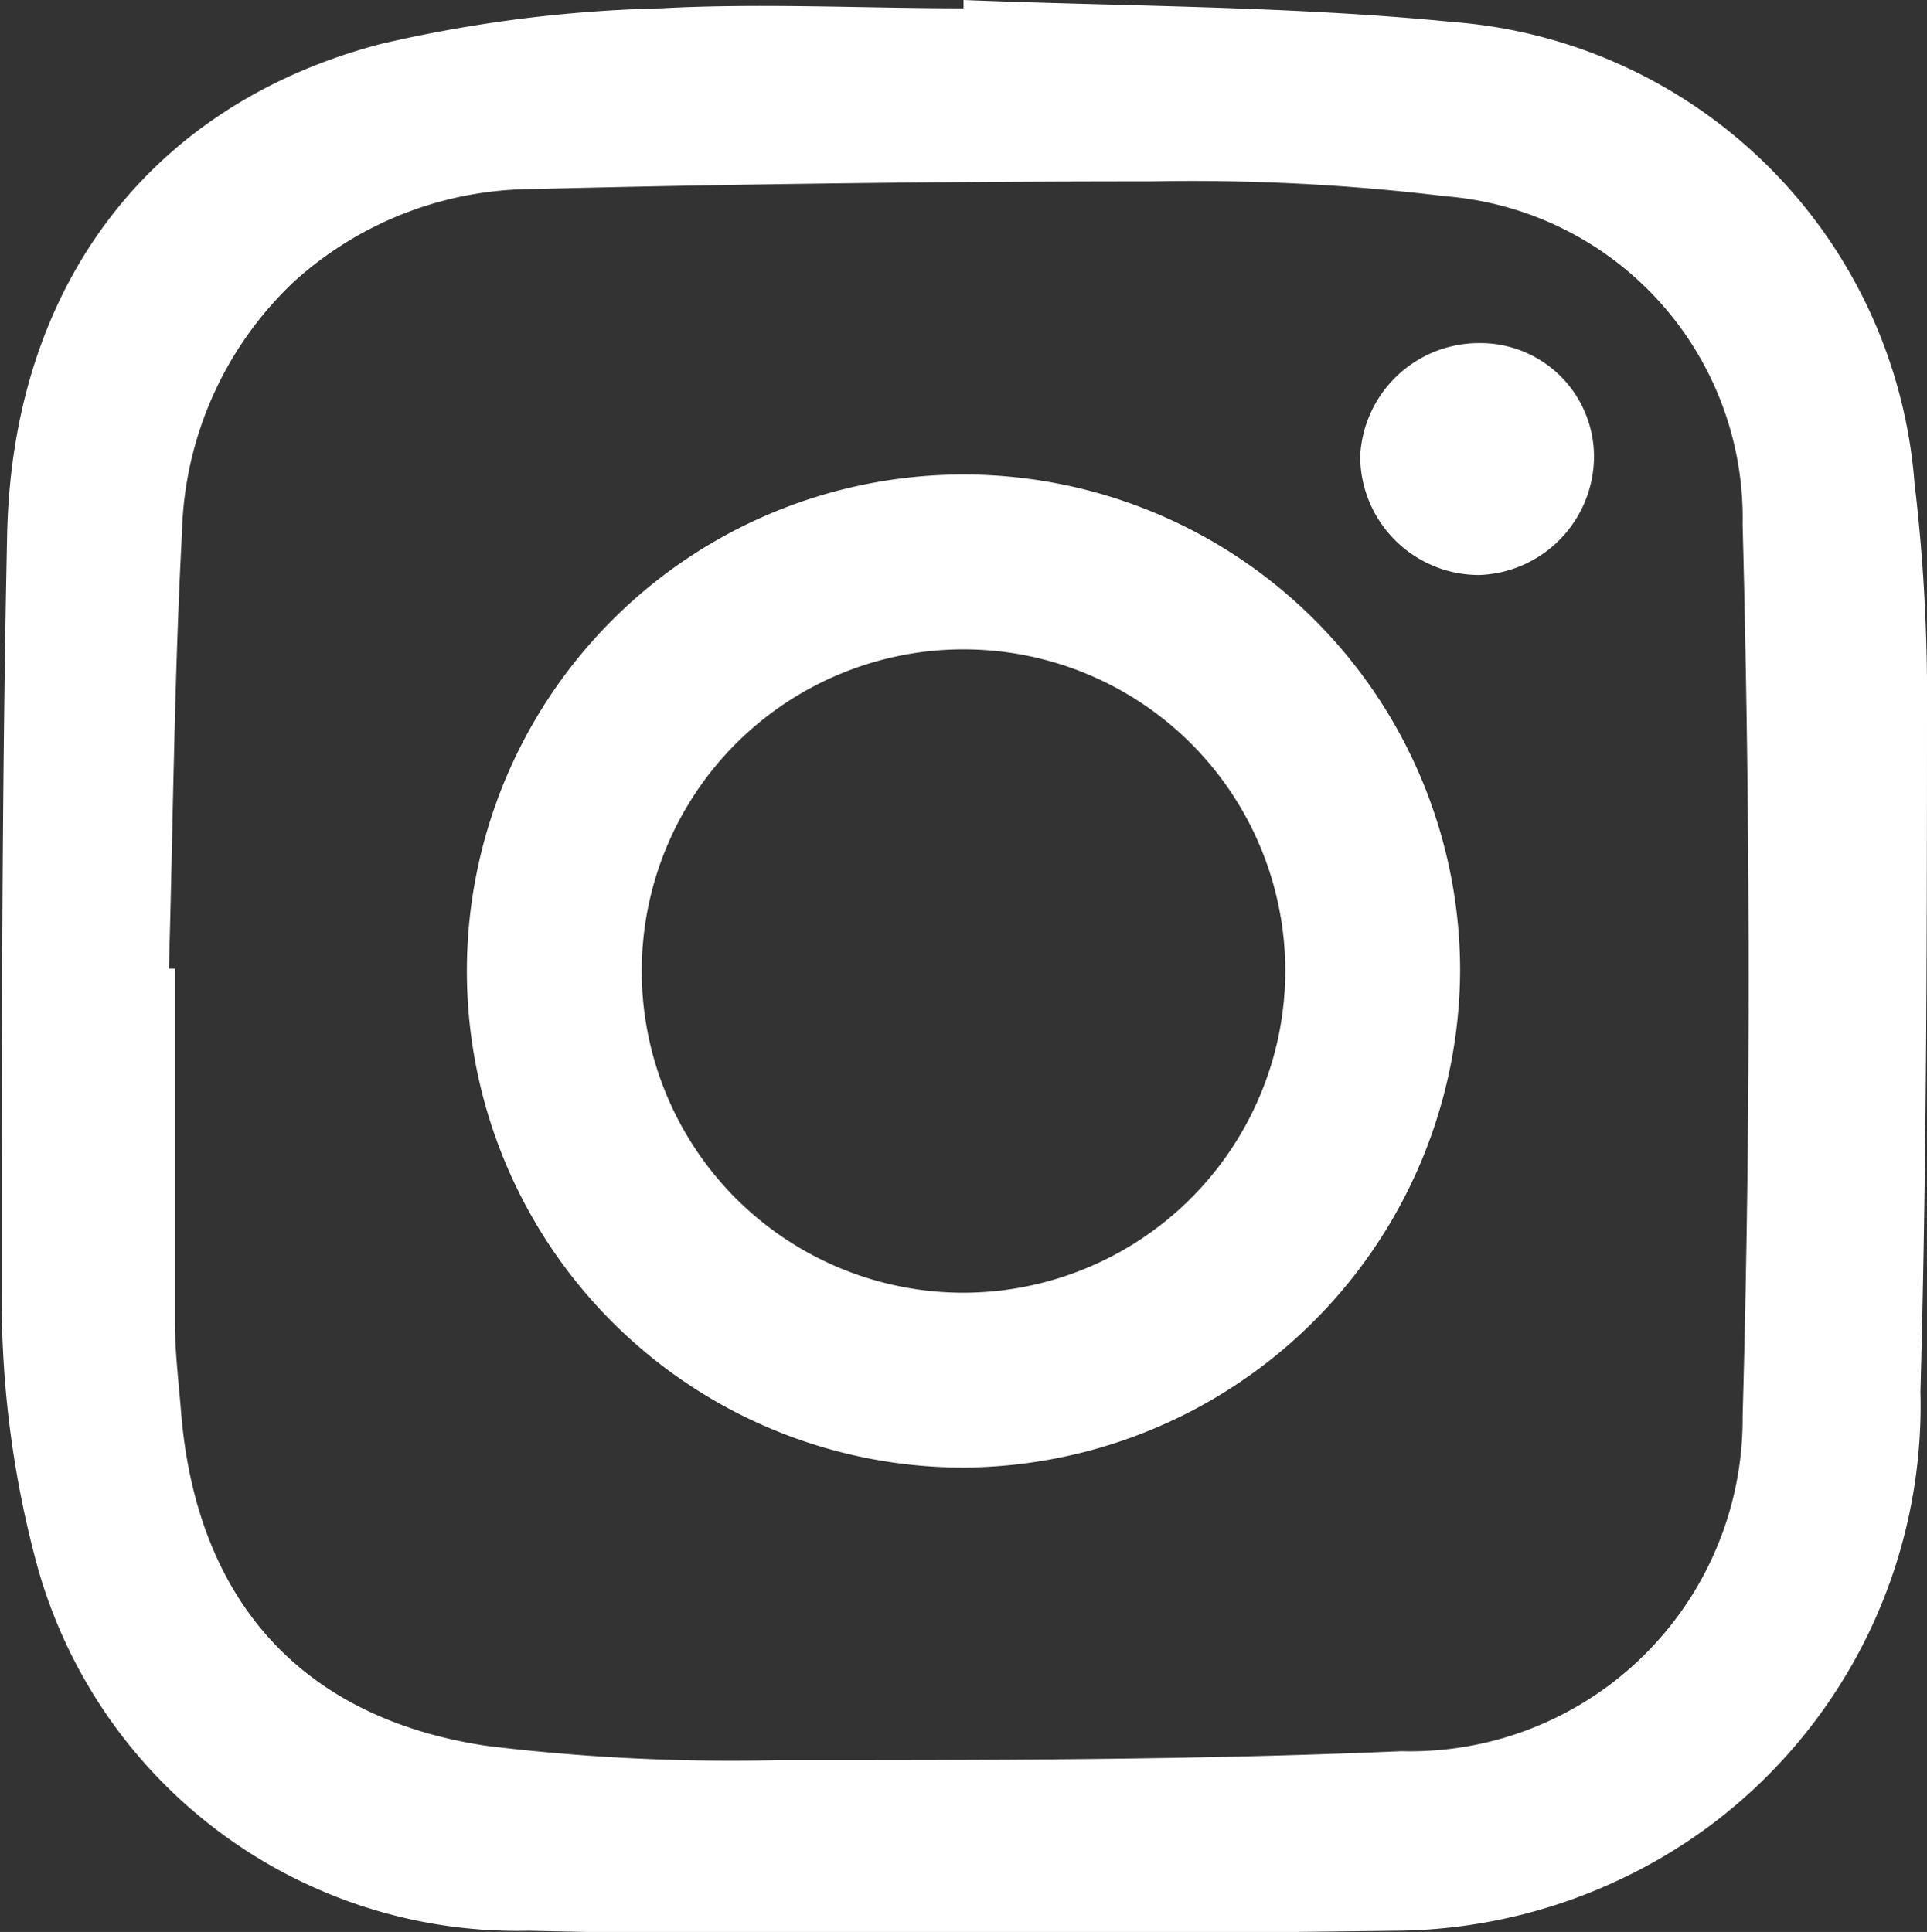 <svg id="Layer_1" data-name="Layer 1" xmlns="http://www.w3.org/2000/svg" viewBox="0 0 32.4 32.49"><rect x="0" y="0" width="32.4" height="32.49" fill="#333333" stroke="none"/><defs><style>.cls-1{fill:#fff;}</style></defs><title>instagram-white</title><path class="cls-1" d="M16.5.26c2.75.11,5.5.1,8.23.37a8.43,8.43,0,0,1,7.76,7.75,30.09,30.09,0,0,1,.21,3.28c0,4,0,8-.11,12A8.82,8.82,0,0,1,29,31a9,9,0,0,1-5.24,1.73c-4.86.06-9.71.11-14.56,0A8.38,8.38,0,0,1,.88,26.42,17,17,0,0,1,.33,22c0-4.25,0-8.5.09-12.75S2.88,2,6.7,1A23.06,23.06,0,0,1,11.41.4c1.69-.09,3.39,0,5.09,0ZM3.14,16.55h.1c0,2,0,4,0,5.92,0,.5.06,1,.1,1.48.24,3.19,2,5.2,5.14,5.67a33.85,33.85,0,0,0,4.94.24c3.48,0,7,0,10.44-.15a5.59,5.59,0,0,0,5.74-5.63c.14-5,.13-10,0-15a5.43,5.43,0,0,0-5-5.52,35.39,35.39,0,0,0-4.94-.25q-5.22,0-10.44.13A6,6,0,0,0,5.24,5,6,6,0,0,0,3.36,9.21C3.23,11.66,3.21,14.11,3.14,16.55Z" transform="translate(-0.3 -0.26)"/><path class="cls-1" d="M16.53,24.94a8.35,8.35,0,1,1,8.32-8.35A8.4,8.4,0,0,1,16.53,24.94Zm5.38-8.31A5.41,5.41,0,1,0,16.46,22,5.42,5.42,0,0,0,21.91,16.63Z" transform="translate(-0.3 -0.26)"/><path class="cls-1" d="M27.1,8a2,2,0,0,1-1.93,1.93,2,2,0,0,1-2-2,2,2,0,0,1,2-1.9A1.91,1.91,0,0,1,27.1,8Z" transform="translate(-0.3 -0.26)"/></svg>